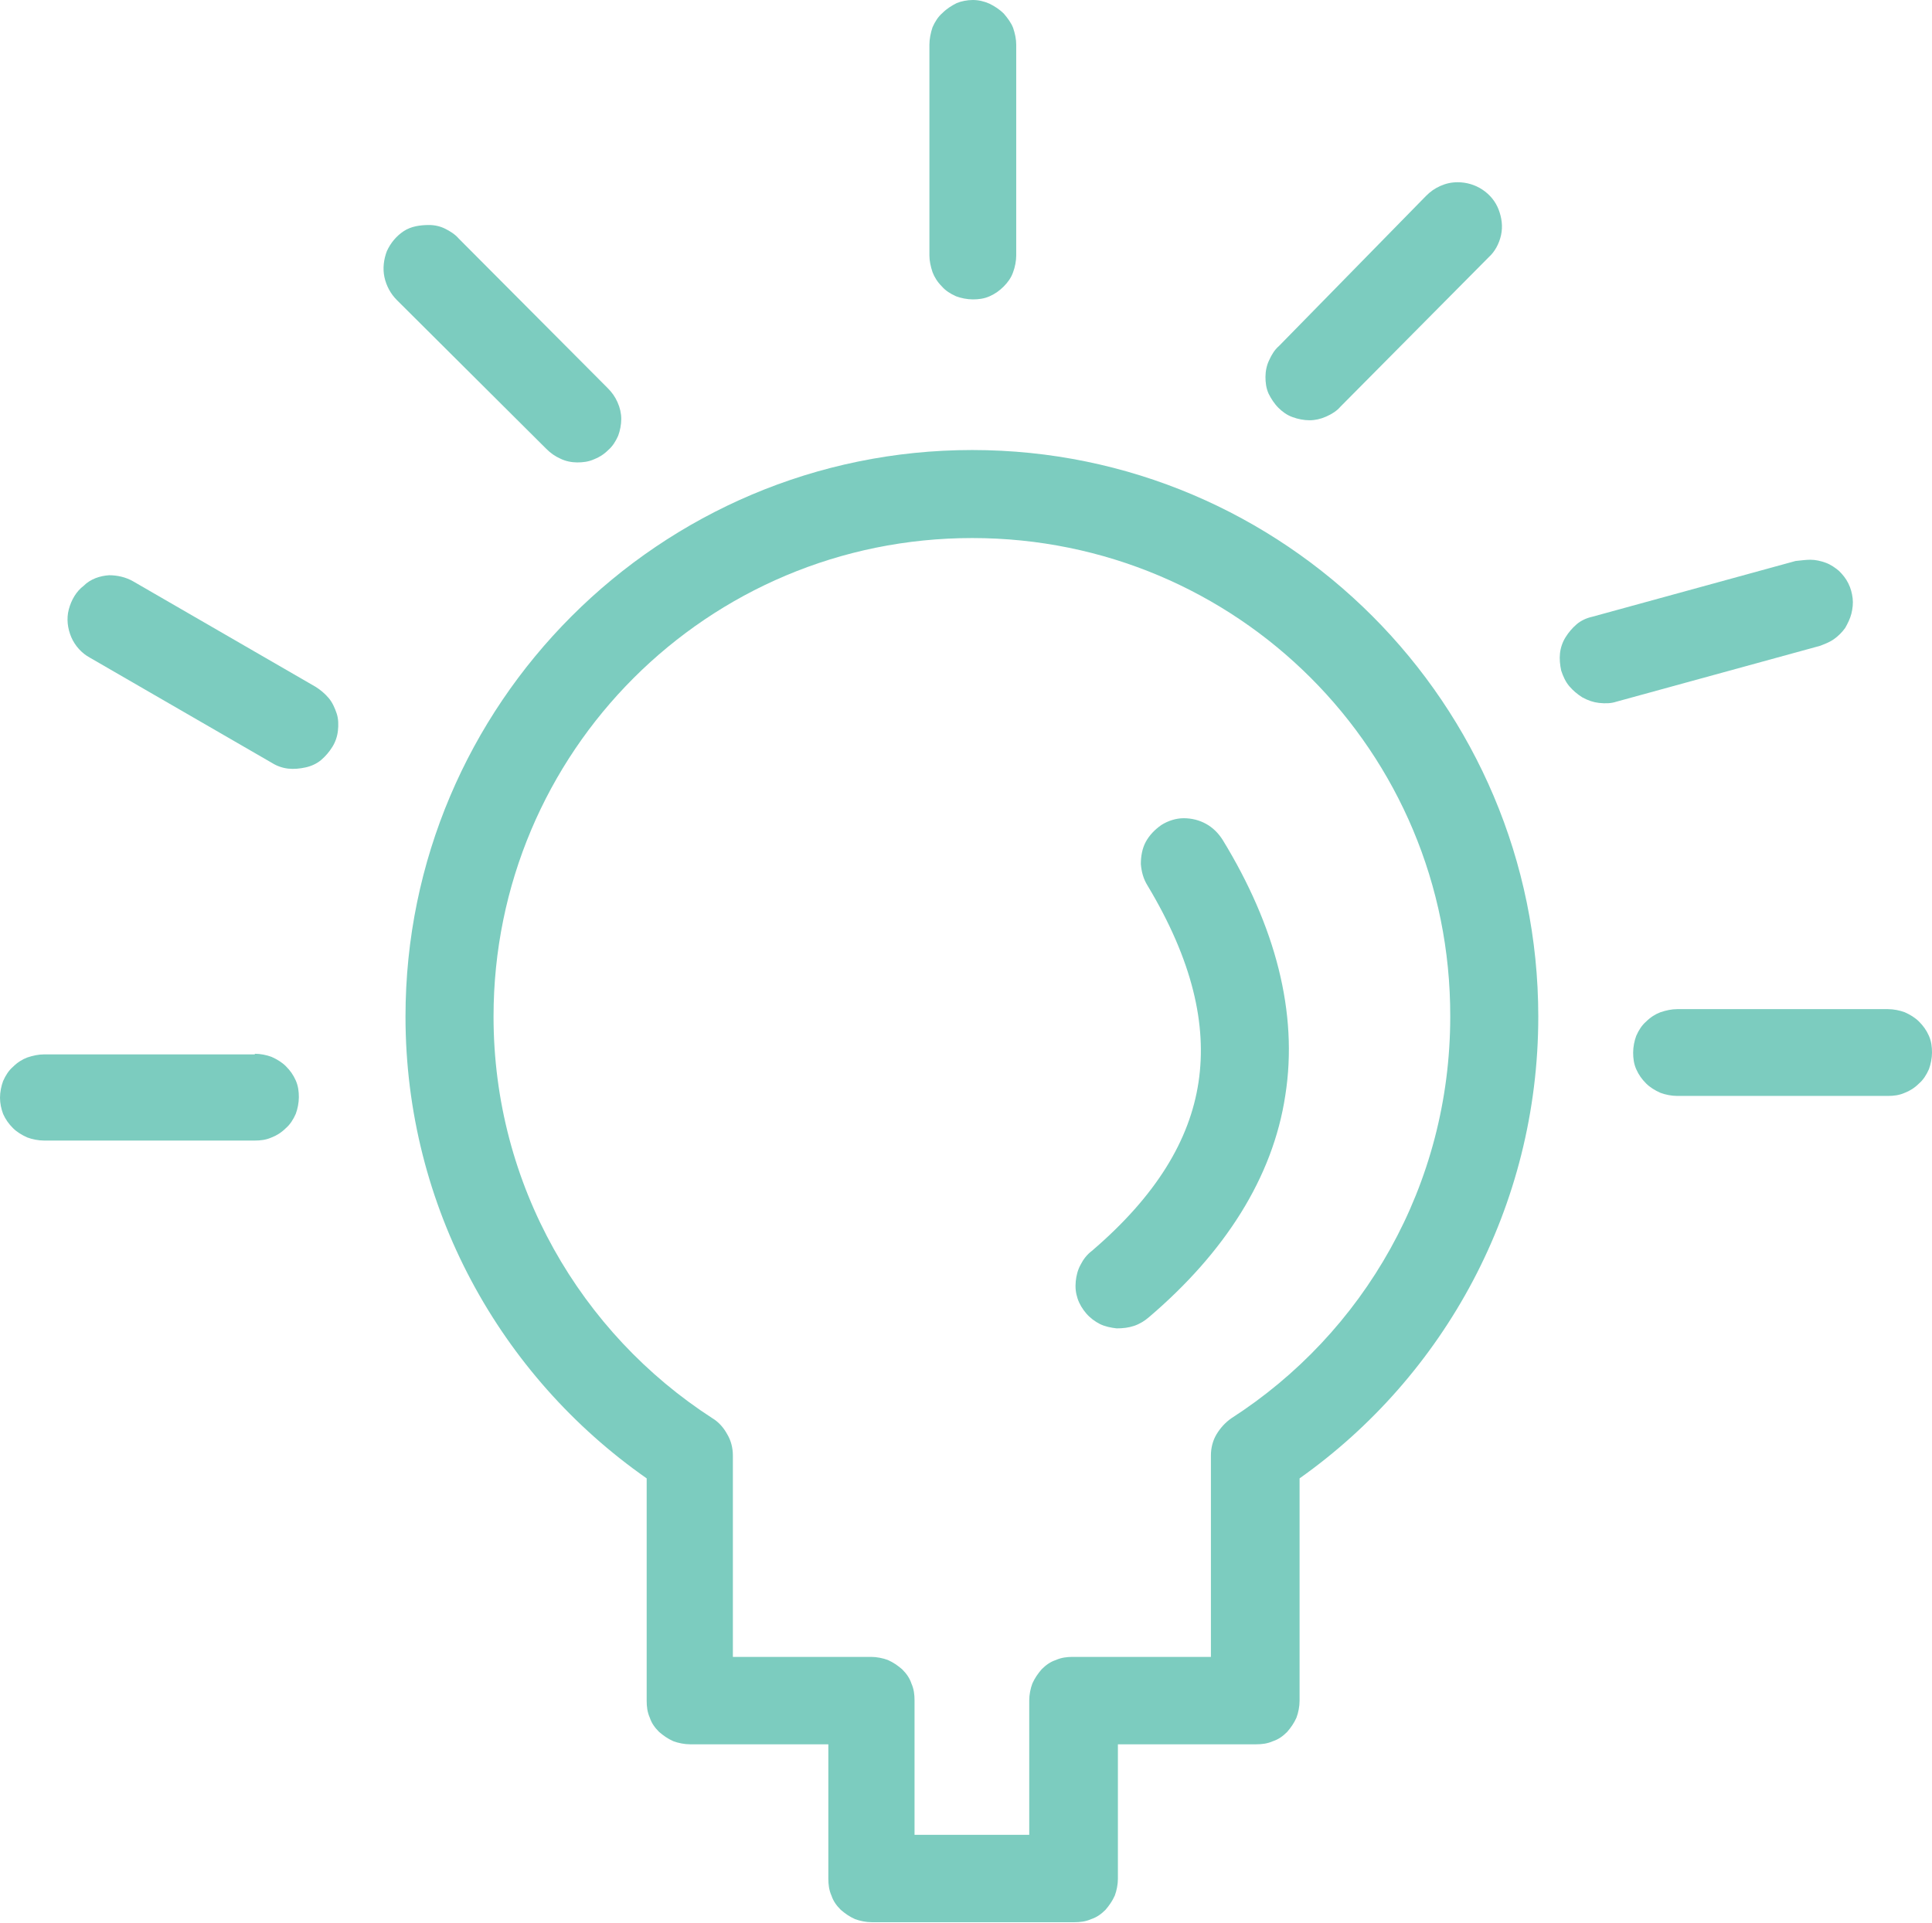 <?xml version="1.0" encoding="UTF-8"?> <svg xmlns="http://www.w3.org/2000/svg" xmlns:xlink="http://www.w3.org/1999/xlink" version="1.1" id="Слой_1" x="0px" y="0px" viewBox="0 0 311.6 310.2" style="enable-background:new 0 0 311.6 310.2;" xml:space="preserve"> <style type="text/css"> .st0{clip-path:url(#SVGID_2_);fill-rule:evenodd;clip-rule:evenodd;fill:#7CCCBF;} </style> <g> <defs> <rect id="SVGID_1_" y="0" width="311.6" height="310.2"></rect> </defs> <clipPath id="SVGID_2_"> <use xlink:href="#SVGID_1_" style="overflow:visible;"></use> </clipPath> <path class="st0" d="M156.8,72.6c50.4,0,91.3,41,91.3,91.4c0,30.7-15.2,58-38.5,74.5v35.9c0,0.9-0.2,1.9-0.5,2.7 c-0.4,0.9-0.9,1.6-1.5,2.3c-0.7,0.7-1.4,1.2-2.3,1.5c-0.9,0.4-1.8,0.5-2.7,0.5h-22.3v21.7c0,0.9-0.2,1.9-0.5,2.7 c-0.4,0.9-0.9,1.6-1.5,2.3c-0.7,0.7-1.4,1.2-2.3,1.5c-0.9,0.4-1.8,0.5-2.7,0.5h-32.7c-0.9,0-1.9-0.2-2.7-0.5 c-0.9-0.4-1.6-0.9-2.3-1.5c-0.7-0.7-1.2-1.4-1.5-2.3c-0.4-0.9-0.5-1.8-0.5-2.7v-21.7h-22.3c-0.9,0-1.9-0.2-2.7-0.5 c-0.9-0.4-1.6-0.9-2.3-1.5c-0.7-0.7-1.2-1.4-1.5-2.3c-0.4-0.9-0.5-1.8-0.5-2.7v-35.9C80.7,222,65.4,194.7,65.4,164 C65.4,113.6,106.4,72.6,156.8,72.6L156.8,72.6z M156.8,86.8c-42.7,0-77.2,34.5-77.2,77.2c0,27.2,14.1,51.1,35.3,64.8 c1,0.6,1.8,1.5,2.4,2.6c0.6,1,0.9,2.2,0.9,3.4v32.5h22.3c0.9,0,1.9,0.2,2.7,0.5c0.9,0.4,1.6,0.9,2.3,1.5c0.7,0.7,1.2,1.4,1.5,2.3 c0.4,0.9,0.5,1.8,0.5,2.7v21.7H166v-21.7c0-0.9,0.2-1.9,0.5-2.7c0.4-0.9,0.9-1.6,1.5-2.3c0.7-0.7,1.4-1.2,2.3-1.5 c0.9-0.4,1.8-0.5,2.7-0.5h22.3v-32.5c0-1.2,0.3-2.4,0.9-3.4c0.6-1,1.4-1.9,2.4-2.6c21.3-13.7,35.3-37.6,35.3-64.8 C234,121.2,199.5,86.8,156.8,86.8L156.8,86.8z"></path> <path class="st0" d="M190.9,132c1.3,0,2.5,0.3,3.6,0.9c1.1,0.6,2,1.5,2.7,2.6c8.5,13.9,12.2,27.9,10.1,41.2 c-2,13.3-9.8,25.4-22,35.8c-0.7,0.6-1.5,1.1-2.4,1.4c-0.9,0.3-1.8,0.4-2.8,0.4c-0.9-0.1-1.9-0.3-2.7-0.7c-0.8-0.4-1.6-1-2.2-1.7 c-0.6-0.7-1.1-1.5-1.4-2.4c-0.3-0.9-0.4-1.8-0.3-2.8c0.1-0.9,0.3-1.8,0.8-2.7c0.4-0.8,1-1.6,1.8-2.2c10.4-8.9,15.8-17.9,17.2-27.2 c1.4-9.3-1-19.7-8.2-31.7c-0.7-1.1-1-2.3-1.1-3.5c0-1.2,0.2-2.5,0.8-3.6c0.6-1.1,1.5-2,2.5-2.7C188.4,132.4,189.7,132,190.9,132 L190.9,132z"></path> <path class="st0" d="M156.9,0c0.9,0,1.8,0.2,2.7,0.6c0.8,0.4,1.6,0.9,2.3,1.6c0.6,0.7,1.2,1.5,1.5,2.3c0.3,0.9,0.5,1.8,0.5,2.7v34 c0,0.9-0.2,1.9-0.5,2.7c-0.3,0.9-0.9,1.7-1.5,2.3c-0.7,0.7-1.4,1.2-2.3,1.6c-0.9,0.4-1.8,0.5-2.7,0.5c-0.9,0-1.9-0.2-2.7-0.5 c-0.9-0.4-1.7-0.9-2.3-1.6c-0.7-0.7-1.2-1.5-1.5-2.3c-0.3-0.9-0.5-1.8-0.5-2.7v-34c0-0.9,0.2-1.9,0.5-2.8c0.4-0.9,0.9-1.7,1.6-2.3 c0.7-0.7,1.5-1.2,2.3-1.6C155,0.2,156,0,156.9,0L156.9,0z"></path> <path class="st0" d="M69.2,36.3c0.9,0,1.8,0.2,2.6,0.6c0.8,0.4,1.6,0.9,2.2,1.6L98,62.6c0.7,0.7,1.2,1.4,1.6,2.3 c0.4,0.9,0.6,1.8,0.6,2.7c0,0.9-0.2,1.9-0.5,2.7c-0.4,0.9-0.9,1.7-1.6,2.3c-0.7,0.7-1.5,1.2-2.3,1.5c-0.9,0.4-1.8,0.5-2.7,0.5 c-0.9,0-1.9-0.2-2.7-0.6c-0.9-0.4-1.6-0.9-2.3-1.6L64,48.4c-1-1-1.7-2.3-2-3.7c-0.3-1.4-0.1-2.9,0.4-4.2c0.6-1.3,1.5-2.4,2.7-3.2 S67.8,36.3,69.2,36.3L69.2,36.3z"></path> <path class="st0" d="M17.6,92.8c1.3,0,2.7,0.3,3.9,1l29.4,17c0.8,0.5,1.5,1.1,2.1,1.8c0.6,0.7,1,1.6,1.3,2.5 c0.3,0.9,0.3,1.9,0.2,2.8c-0.1,0.9-0.4,1.8-0.9,2.6c-0.5,0.8-1.1,1.5-1.8,2.1c-0.7,0.6-1.6,1-2.5,1.2c-0.9,0.2-1.9,0.3-2.8,0.2 c-0.9-0.1-1.8-0.4-2.6-0.9l-29.4-17c-1.3-0.7-2.4-1.9-3-3.3c-0.6-1.4-0.8-3-0.4-4.5c0.4-1.5,1.2-2.9,2.4-3.8 C14.6,93.4,16.1,92.9,17.6,92.8L17.6,92.8z"></path> <path class="st0" d="M41.1,170c0.9,0,1.9,0.2,2.7,0.5c0.9,0.4,1.7,0.9,2.3,1.5c0.7,0.7,1.2,1.4,1.6,2.3c0.4,0.9,0.5,1.8,0.5,2.7 c0,0.9-0.2,1.9-0.5,2.7c-0.4,0.9-0.9,1.7-1.6,2.3c-0.7,0.7-1.5,1.2-2.3,1.5c-0.9,0.4-1.8,0.5-2.7,0.5h-34c-0.9,0-1.9-0.2-2.7-0.5 c-0.9-0.4-1.7-0.9-2.3-1.5c-0.7-0.7-1.2-1.4-1.6-2.3C0.2,178.9,0,178,0,177.1c0-0.9,0.2-1.9,0.5-2.7c0.4-0.9,0.9-1.7,1.6-2.3 c0.7-0.7,1.5-1.2,2.3-1.5c0.9-0.3,1.8-0.5,2.7-0.5H41.1z"></path> <path class="st0" d="M235.1,29.4c1.4,0,2.8,0.4,4,1.2c1.2,0.8,2.1,1.9,2.6,3.2c0.5,1.3,0.7,2.7,0.4,4.1c-0.3,1.4-1,2.7-2,3.6 l-23.9,24.1c-0.6,0.7-1.4,1.2-2.3,1.6c-0.9,0.4-1.8,0.6-2.7,0.6c-0.9,0-1.9-0.2-2.7-0.5c-0.9-0.3-1.7-0.9-2.3-1.5 c-0.7-0.7-1.2-1.5-1.6-2.3c-0.4-0.9-0.5-1.8-0.5-2.7c0-0.9,0.2-1.9,0.6-2.7c0.4-0.9,0.9-1.7,1.6-2.3L230,31.6 c0.7-0.7,1.4-1.2,2.3-1.6C233.2,29.6,234.1,29.4,235.1,29.4L235.1,29.4z"></path> <path class="st0" d="M292,90.3c0.8,0,1.7,0.2,2.5,0.5c0.8,0.3,1.5,0.8,2.1,1.3c0.6,0.6,1.1,1.2,1.5,2c0.4,0.8,0.6,1.6,0.7,2.4 c0.1,0.8,0,1.7-0.2,2.5c-0.2,0.8-0.6,1.6-1,2.3c-0.5,0.7-1.1,1.3-1.8,1.8c-0.7,0.5-1.5,0.8-2.3,1.1l-32.8,9 c-0.9,0.3-1.8,0.3-2.8,0.2c-0.9-0.1-1.8-0.4-2.7-0.9c-0.8-0.5-1.5-1.1-2.1-1.8c-0.6-0.7-1-1.6-1.3-2.5c-0.2-0.9-0.3-1.9-0.2-2.8 c0.1-0.9,0.4-1.8,0.9-2.6c0.5-0.8,1.1-1.5,1.8-2.1s1.6-1,2.5-1.2l32.8-9C290.6,90.4,291.3,90.3,292,90.3L292,90.3z"></path> <path class="st0" d="M304.5,162.8c0.9,0,1.9,0.2,2.7,0.5c0.9,0.4,1.7,0.9,2.3,1.5c0.7,0.7,1.2,1.4,1.6,2.3c0.4,0.9,0.5,1.8,0.5,2.7 c0,0.9-0.2,1.9-0.5,2.7c-0.4,0.9-0.9,1.7-1.6,2.3c-0.7,0.7-1.5,1.2-2.3,1.5c-0.9,0.4-1.8,0.5-2.7,0.5h-34c-0.9,0-1.9-0.2-2.7-0.5 c-0.9-0.4-1.7-0.9-2.3-1.5c-0.7-0.7-1.2-1.4-1.6-2.3c-0.4-0.9-0.5-1.8-0.5-2.7c0-0.9,0.2-1.9,0.5-2.7c0.4-0.9,0.9-1.7,1.6-2.3 c0.7-0.7,1.5-1.2,2.3-1.5c0.9-0.3,1.8-0.5,2.7-0.5H304.5z"></path> </g> </svg> 